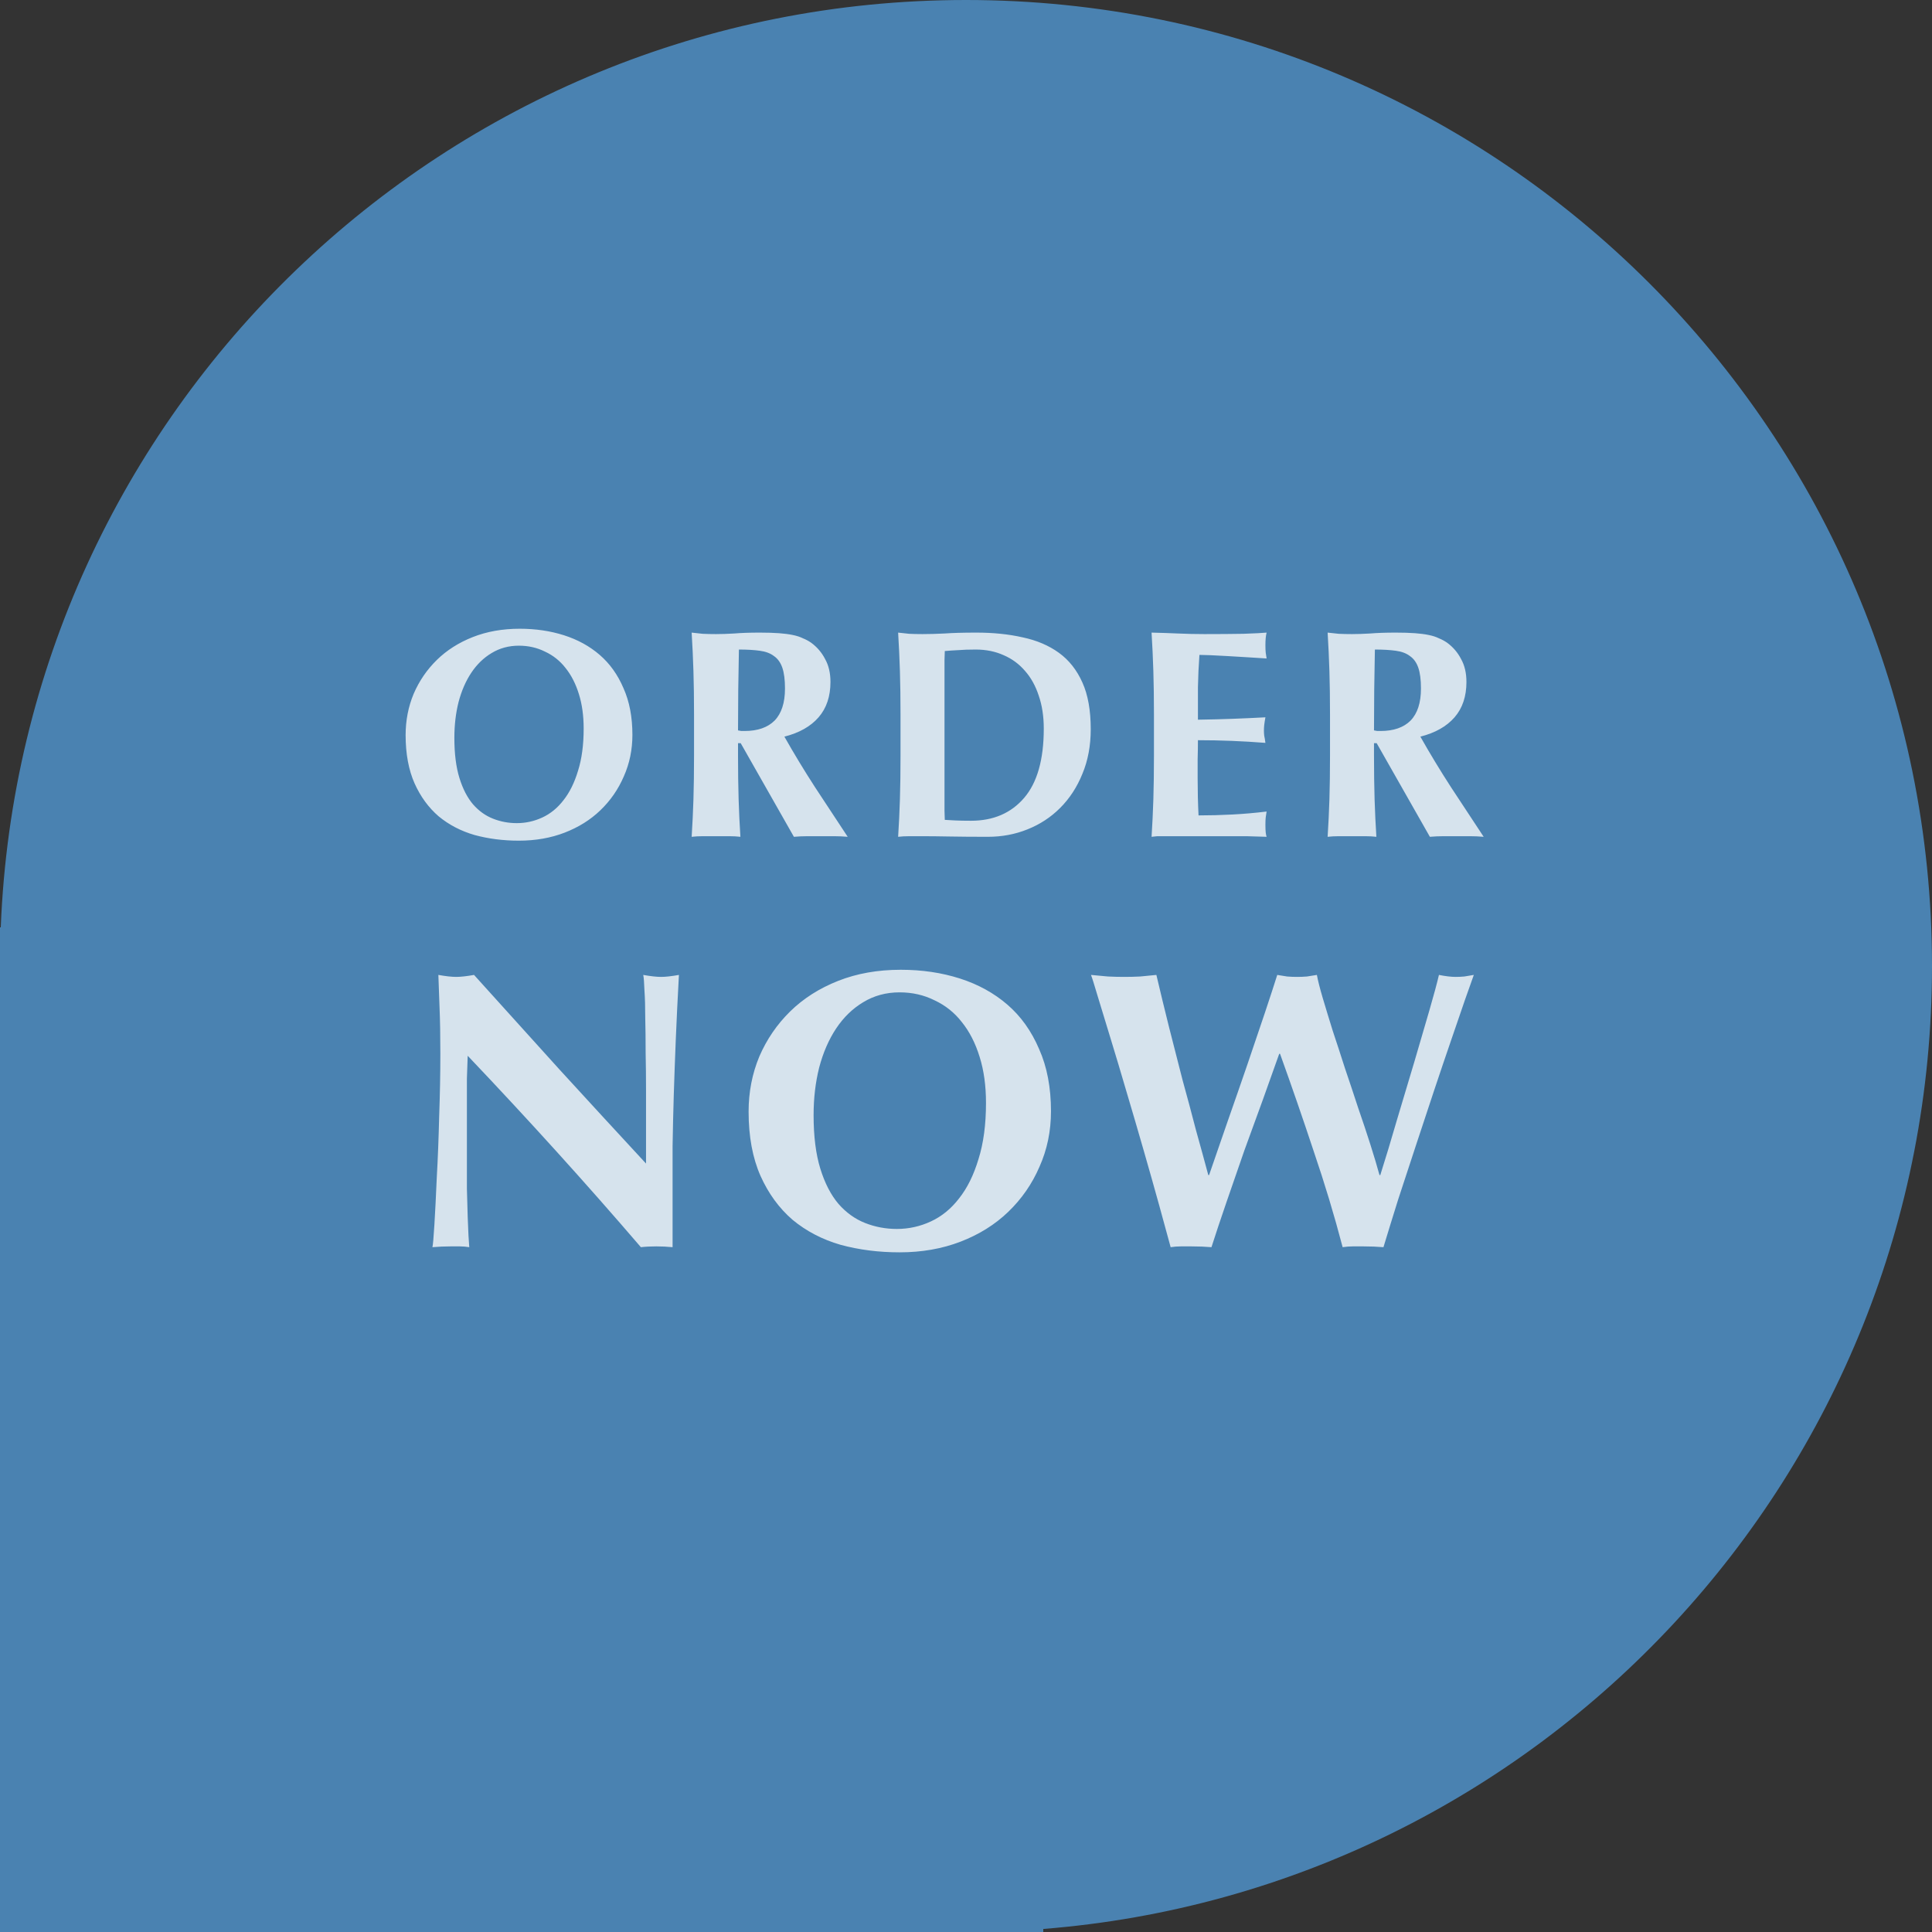<svg xmlns="http://www.w3.org/2000/svg" width="78" height="78" viewBox="0 0 78 78" fill="none"><rect x="0" y="0" width="78" height="78" fill="#333333" stroke="none"/><path fill-rule="evenodd" clip-rule="evenodd" d="M42.12 77.877C62.2 76.288 78 59.489 78 39C78 17.461 60.539 0 39 0C17.983 0 0.849 16.624 0.031 37.44H0V39V78H39H42.12V77.877Z" fill="#4D8BBF" fill-opacity="0.9"></path><path d="M23.564 29.416C23.564 30.072 23.488 30.64 23.336 31.12C23.192 31.6 22.996 31.996 22.748 32.308C22.508 32.62 22.224 32.852 21.896 33.004C21.568 33.156 21.224 33.232 20.864 33.232C20.528 33.232 20.208 33.172 19.904 33.052C19.6 32.932 19.332 32.74 19.1 32.476C18.868 32.204 18.684 31.848 18.548 31.408C18.412 30.968 18.344 30.428 18.344 29.788C18.344 29.276 18.4 28.796 18.512 28.348C18.632 27.892 18.804 27.496 19.028 27.16C19.252 26.824 19.524 26.56 19.844 26.368C20.172 26.168 20.54 26.068 20.948 26.068C21.332 26.068 21.684 26.148 22.004 26.308C22.332 26.46 22.608 26.68 22.832 26.968C23.064 27.256 23.244 27.608 23.372 28.024C23.5 28.432 23.564 28.896 23.564 29.416ZM16.376 29.68C16.376 30.432 16.496 31.08 16.736 31.624C16.976 32.16 17.3 32.604 17.708 32.956C18.124 33.3 18.608 33.552 19.16 33.712C19.72 33.864 20.316 33.94 20.948 33.94C21.62 33.94 22.236 33.832 22.796 33.616C23.356 33.4 23.836 33.1 24.236 32.716C24.644 32.324 24.96 31.868 25.184 31.348C25.416 30.828 25.532 30.268 25.532 29.668C25.532 28.948 25.412 28.32 25.172 27.784C24.94 27.24 24.62 26.792 24.212 26.44C23.804 26.088 23.324 25.824 22.772 25.648C22.22 25.472 21.624 25.384 20.984 25.384C20.288 25.384 19.656 25.496 19.088 25.72C18.52 25.944 18.036 26.252 17.636 26.644C17.236 27.036 16.924 27.492 16.7 28.012C16.484 28.532 16.376 29.088 16.376 29.68ZM31.692 27.796C31.692 28.372 31.552 28.804 31.272 29.092C30.992 29.372 30.588 29.512 30.06 29.512C30.02 29.512 29.976 29.512 29.928 29.512C29.888 29.504 29.844 29.496 29.796 29.488C29.796 28.4 29.808 27.312 29.832 26.224C30.16 26.224 30.44 26.24 30.672 26.272C30.912 26.304 31.104 26.376 31.248 26.488C31.4 26.592 31.512 26.748 31.584 26.956C31.656 27.164 31.692 27.444 31.692 27.796ZM29.904 30.004L32.052 33.784C32.236 33.768 32.416 33.76 32.592 33.76C32.776 33.76 32.96 33.76 33.144 33.76C33.328 33.76 33.508 33.76 33.684 33.76C33.86 33.76 34.04 33.768 34.224 33.784C33.784 33.12 33.344 32.452 32.904 31.78C32.464 31.1 32.052 30.42 31.668 29.74C32.268 29.588 32.728 29.328 33.048 28.96C33.368 28.592 33.528 28.116 33.528 27.532C33.528 27.172 33.456 26.864 33.312 26.608C33.176 26.344 32.988 26.124 32.748 25.948C32.644 25.876 32.532 25.816 32.412 25.768C32.3 25.712 32.164 25.668 32.004 25.636C31.852 25.604 31.668 25.58 31.452 25.564C31.236 25.548 30.976 25.54 30.672 25.54C30.264 25.54 29.92 25.552 29.64 25.576C29.368 25.592 29.124 25.6 28.908 25.6C28.708 25.6 28.528 25.596 28.368 25.588C28.208 25.572 28.06 25.556 27.924 25.54C27.956 26.06 27.98 26.58 27.996 27.1C28.012 27.612 28.02 28.2 28.02 28.864V30.496C28.02 31.16 28.012 31.752 27.996 32.272C27.98 32.784 27.956 33.288 27.924 33.784C28.06 33.768 28.208 33.76 28.368 33.76C28.528 33.76 28.708 33.76 28.908 33.76C29.108 33.76 29.288 33.76 29.448 33.76C29.608 33.76 29.756 33.768 29.892 33.784C29.86 33.288 29.836 32.784 29.82 32.272C29.804 31.752 29.796 31.16 29.796 30.496V30.004H29.904ZM38.132 30.76V28.624V28.024V27.304C38.132 27.064 38.132 26.848 38.132 26.656C38.14 26.464 38.144 26.34 38.144 26.284C38.328 26.268 38.508 26.256 38.684 26.248C38.868 26.232 39.104 26.224 39.392 26.224C39.808 26.224 40.184 26.3 40.52 26.452C40.856 26.596 41.144 26.808 41.384 27.088C41.624 27.36 41.808 27.692 41.936 28.084C42.072 28.476 42.14 28.92 42.14 29.416C42.14 30.664 41.876 31.596 41.348 32.212C40.82 32.828 40.104 33.136 39.2 33.136C38.952 33.136 38.744 33.132 38.576 33.124C38.408 33.116 38.264 33.108 38.144 33.1C38.144 33.044 38.14 32.92 38.132 32.728C38.132 32.536 38.132 32.324 38.132 32.092V31.372V30.76ZM36.356 28.864V30.496C36.356 31.16 36.348 31.752 36.332 32.272C36.316 32.784 36.292 33.288 36.26 33.784C36.396 33.768 36.544 33.76 36.704 33.76C36.864 33.76 37.044 33.76 37.244 33.76C37.556 33.76 37.924 33.764 38.348 33.772C38.772 33.78 39.284 33.784 39.884 33.784C40.452 33.784 40.984 33.684 41.48 33.484C41.984 33.284 42.424 32.996 42.8 32.62C43.184 32.236 43.484 31.776 43.7 31.24C43.924 30.704 44.036 30.104 44.036 29.44C44.036 28.68 43.924 28.052 43.7 27.556C43.476 27.052 43.16 26.652 42.752 26.356C42.344 26.06 41.856 25.852 41.288 25.732C40.728 25.604 40.104 25.54 39.416 25.54C38.888 25.54 38.46 25.552 38.132 25.576C37.804 25.592 37.508 25.6 37.244 25.6C37.044 25.6 36.864 25.596 36.704 25.588C36.544 25.572 36.396 25.556 36.26 25.54C36.292 26.06 36.316 26.58 36.332 27.1C36.348 27.612 36.356 28.2 36.356 28.864ZM46.588 28.864V30.496C46.588 31.16 46.58 31.752 46.564 32.272C46.548 32.784 46.524 33.288 46.492 33.784C46.556 33.776 46.632 33.768 46.72 33.76C46.816 33.76 46.952 33.76 47.128 33.76C47.312 33.76 47.552 33.76 47.848 33.76C48.152 33.76 48.548 33.76 49.036 33.76C49.588 33.76 50.02 33.76 50.332 33.76C50.652 33.768 50.92 33.776 51.136 33.784C51.12 33.736 51.108 33.676 51.1 33.604C51.092 33.532 51.088 33.432 51.088 33.304C51.088 33.176 51.092 33.076 51.1 33.004C51.108 32.932 51.12 32.852 51.136 32.764C50.672 32.82 50.212 32.86 49.756 32.884C49.3 32.908 48.844 32.92 48.388 32.92C48.364 32.44 48.352 31.94 48.352 31.42C48.352 31.164 48.352 30.908 48.352 30.652C48.36 30.396 48.364 30.14 48.364 29.884C49.268 29.884 50.176 29.92 51.088 29.992C51.072 29.864 51.056 29.768 51.04 29.704C51.032 29.632 51.028 29.564 51.028 29.5C51.028 29.42 51.032 29.344 51.04 29.272C51.048 29.2 51.064 29.096 51.088 28.96C50.632 28.984 50.192 29.004 49.768 29.02C49.352 29.036 48.884 29.048 48.364 29.056C48.364 28.616 48.364 28.18 48.364 27.748C48.372 27.316 48.392 26.88 48.424 26.44C48.512 26.44 48.66 26.444 48.868 26.452C49.076 26.46 49.308 26.472 49.564 26.488C49.828 26.504 50.096 26.52 50.368 26.536C50.648 26.552 50.904 26.568 51.136 26.584C51.12 26.496 51.108 26.416 51.1 26.344C51.092 26.272 51.088 26.172 51.088 26.044C51.088 25.836 51.104 25.668 51.136 25.54C50.976 25.556 50.664 25.572 50.2 25.588C49.744 25.596 49.22 25.6 48.628 25.6C48.268 25.6 47.912 25.592 47.56 25.576C47.208 25.56 46.852 25.548 46.492 25.54C46.524 26.06 46.548 26.58 46.564 27.1C46.58 27.612 46.588 28.2 46.588 28.864ZM57.368 27.796C57.368 28.372 57.228 28.804 56.948 29.092C56.668 29.372 56.264 29.512 55.736 29.512C55.696 29.512 55.652 29.512 55.604 29.512C55.564 29.504 55.52 29.496 55.472 29.488C55.472 28.4 55.484 27.312 55.508 26.224C55.836 26.224 56.116 26.24 56.348 26.272C56.588 26.304 56.78 26.376 56.924 26.488C57.076 26.592 57.188 26.748 57.26 26.956C57.332 27.164 57.368 27.444 57.368 27.796ZM55.58 30.004L57.728 33.784C57.912 33.768 58.092 33.76 58.268 33.76C58.452 33.76 58.636 33.76 58.82 33.76C59.004 33.76 59.184 33.76 59.36 33.76C59.536 33.76 59.716 33.768 59.9 33.784C59.46 33.12 59.02 32.452 58.58 31.78C58.14 31.1 57.728 30.42 57.344 29.74C57.944 29.588 58.404 29.328 58.724 28.96C59.044 28.592 59.204 28.116 59.204 27.532C59.204 27.172 59.132 26.864 58.988 26.608C58.852 26.344 58.664 26.124 58.424 25.948C58.32 25.876 58.208 25.816 58.088 25.768C57.976 25.712 57.84 25.668 57.68 25.636C57.528 25.604 57.344 25.58 57.128 25.564C56.912 25.548 56.652 25.54 56.348 25.54C55.94 25.54 55.596 25.552 55.316 25.576C55.044 25.592 54.8 25.6 54.584 25.6C54.384 25.6 54.204 25.596 54.044 25.588C53.884 25.572 53.736 25.556 53.6 25.54C53.632 26.06 53.656 26.58 53.672 27.1C53.688 27.612 53.696 28.2 53.696 28.864V30.496C53.696 31.16 53.688 31.752 53.672 32.272C53.656 32.784 53.632 33.288 53.6 33.784C53.736 33.768 53.884 33.76 54.044 33.76C54.204 33.76 54.384 33.76 54.584 33.76C54.784 33.76 54.964 33.76 55.124 33.76C55.284 33.76 55.432 33.768 55.568 33.784C55.536 33.288 55.512 32.784 55.496 32.272C55.48 31.752 55.472 31.16 55.472 30.496V30.004H55.58Z" fill="white" fill-opacity="0.77"></path><path d="M17.778 42.544C17.778 43.355 17.762 44.203 17.73 45.088C17.709 45.963 17.677 46.779 17.634 47.536C17.602 48.283 17.57 48.917 17.538 49.44C17.506 49.963 17.48 50.267 17.458 50.352C17.703 50.331 17.949 50.32 18.194 50.32C18.311 50.32 18.434 50.32 18.562 50.32C18.69 50.32 18.818 50.331 18.946 50.352C18.936 50.235 18.925 50.08 18.914 49.888C18.904 49.685 18.893 49.429 18.882 49.12C18.872 48.811 18.861 48.432 18.85 47.984C18.85 47.536 18.85 46.992 18.85 46.352V44.496C18.85 44.176 18.85 43.861 18.85 43.552C18.861 43.243 18.872 42.933 18.882 42.624C21.346 45.216 23.677 47.792 25.874 50.352C26.055 50.331 26.264 50.32 26.498 50.32C26.722 50.32 26.941 50.331 27.154 50.352V48.432C27.154 47.664 27.154 46.944 27.154 46.272C27.165 45.589 27.181 44.901 27.202 44.208C27.224 43.515 27.25 42.779 27.282 42C27.314 41.211 27.357 40.331 27.41 39.36C27.111 39.413 26.872 39.44 26.69 39.44C26.509 39.44 26.269 39.413 25.97 39.36C25.991 39.467 26.008 39.675 26.018 39.984C26.04 40.293 26.05 40.661 26.05 41.088C26.061 41.515 26.066 41.984 26.066 42.496C26.077 42.997 26.082 43.509 26.082 44.032V45.584V46.976C24.887 45.685 23.72 44.416 22.578 43.168C21.448 41.92 20.301 40.651 19.138 39.36C18.84 39.413 18.599 39.44 18.418 39.44C18.237 39.44 17.997 39.413 17.698 39.36C17.709 39.744 17.725 40.187 17.746 40.688C17.767 41.189 17.778 41.808 17.778 42.544ZM39.807 44.528C39.807 45.403 39.706 46.16 39.503 46.8C39.311 47.44 39.05 47.968 38.719 48.384C38.399 48.8 38.021 49.109 37.583 49.312C37.146 49.515 36.687 49.616 36.207 49.616C35.759 49.616 35.333 49.536 34.927 49.376C34.522 49.216 34.165 48.96 33.855 48.608C33.546 48.245 33.301 47.771 33.119 47.184C32.938 46.597 32.847 45.877 32.847 45.024C32.847 44.341 32.922 43.701 33.071 43.104C33.231 42.496 33.461 41.968 33.759 41.52C34.058 41.072 34.421 40.72 34.847 40.464C35.285 40.197 35.775 40.064 36.319 40.064C36.831 40.064 37.301 40.171 37.727 40.384C38.165 40.587 38.533 40.88 38.831 41.264C39.141 41.648 39.381 42.117 39.551 42.672C39.722 43.216 39.807 43.835 39.807 44.528ZM30.223 44.88C30.223 45.883 30.383 46.747 30.703 47.472C31.023 48.187 31.455 48.779 31.999 49.248C32.554 49.707 33.199 50.043 33.935 50.256C34.682 50.459 35.477 50.56 36.319 50.56C37.215 50.56 38.037 50.416 38.783 50.128C39.53 49.84 40.17 49.44 40.703 48.928C41.247 48.405 41.669 47.797 41.967 47.104C42.277 46.411 42.431 45.664 42.431 44.864C42.431 43.904 42.271 43.067 41.951 42.352C41.642 41.627 41.215 41.029 40.671 40.56C40.127 40.091 39.487 39.739 38.751 39.504C38.015 39.269 37.221 39.152 36.367 39.152C35.439 39.152 34.597 39.301 33.839 39.6C33.082 39.899 32.437 40.309 31.903 40.832C31.37 41.355 30.954 41.963 30.655 42.656C30.367 43.349 30.223 44.091 30.223 44.88ZM51.646 42.544H51.678C52.158 43.877 52.611 45.189 53.038 46.48C53.475 47.76 53.865 49.051 54.206 50.352C54.345 50.331 54.483 50.32 54.622 50.32C54.761 50.32 54.9 50.32 55.038 50.32C55.337 50.32 55.609 50.331 55.854 50.352C56.025 49.787 56.222 49.147 56.446 48.432C56.681 47.717 56.921 46.987 57.166 46.24C57.411 45.493 57.657 44.752 57.902 44.016C58.148 43.28 58.377 42.603 58.59 41.984C58.803 41.355 58.99 40.811 59.15 40.352C59.31 39.893 59.428 39.563 59.502 39.36C59.374 39.381 59.246 39.403 59.118 39.424C59.001 39.435 58.883 39.44 58.766 39.44C58.585 39.44 58.361 39.413 58.094 39.36C58.02 39.68 57.892 40.155 57.71 40.784C57.529 41.413 57.326 42.107 57.102 42.864C56.878 43.621 56.644 44.405 56.398 45.216C56.163 46.027 55.94 46.768 55.726 47.44H55.694C55.598 47.088 55.475 46.677 55.326 46.208C55.177 45.739 55.011 45.243 54.83 44.72C54.66 44.197 54.483 43.669 54.302 43.136C54.132 42.603 53.966 42.096 53.806 41.616C53.657 41.136 53.523 40.699 53.406 40.304C53.289 39.909 53.209 39.595 53.166 39.36C53.028 39.381 52.894 39.403 52.766 39.424C52.638 39.435 52.505 39.44 52.366 39.44C52.227 39.44 52.094 39.435 51.966 39.424C51.838 39.403 51.705 39.381 51.566 39.36C51.449 39.733 51.283 40.24 51.07 40.88C50.857 41.509 50.622 42.203 50.366 42.96C50.11 43.707 49.843 44.475 49.566 45.264C49.3 46.043 49.049 46.768 48.814 47.44H48.782C48.633 46.885 48.468 46.283 48.286 45.632C48.115 44.971 47.934 44.293 47.742 43.6C47.561 42.896 47.38 42.187 47.198 41.472C47.017 40.747 46.846 40.043 46.686 39.36C46.473 39.381 46.254 39.403 46.03 39.424C45.817 39.435 45.603 39.44 45.39 39.44C45.177 39.44 44.958 39.435 44.734 39.424C44.51 39.403 44.281 39.381 44.046 39.36C44.089 39.467 44.179 39.755 44.318 40.224C44.457 40.683 44.627 41.243 44.83 41.904C45.033 42.565 45.252 43.296 45.486 44.096C45.721 44.885 45.95 45.669 46.174 46.448C46.398 47.227 46.606 47.963 46.798 48.656C46.99 49.349 47.145 49.915 47.262 50.352C47.401 50.331 47.539 50.32 47.678 50.32C47.817 50.32 47.956 50.32 48.094 50.32C48.393 50.32 48.665 50.331 48.91 50.352C49.081 49.819 49.283 49.211 49.518 48.528C49.753 47.845 49.993 47.152 50.238 46.448C50.494 45.744 50.745 45.056 50.99 44.384C51.236 43.701 51.454 43.088 51.646 42.544Z" fill="white" fill-opacity="0.77"></path></svg>